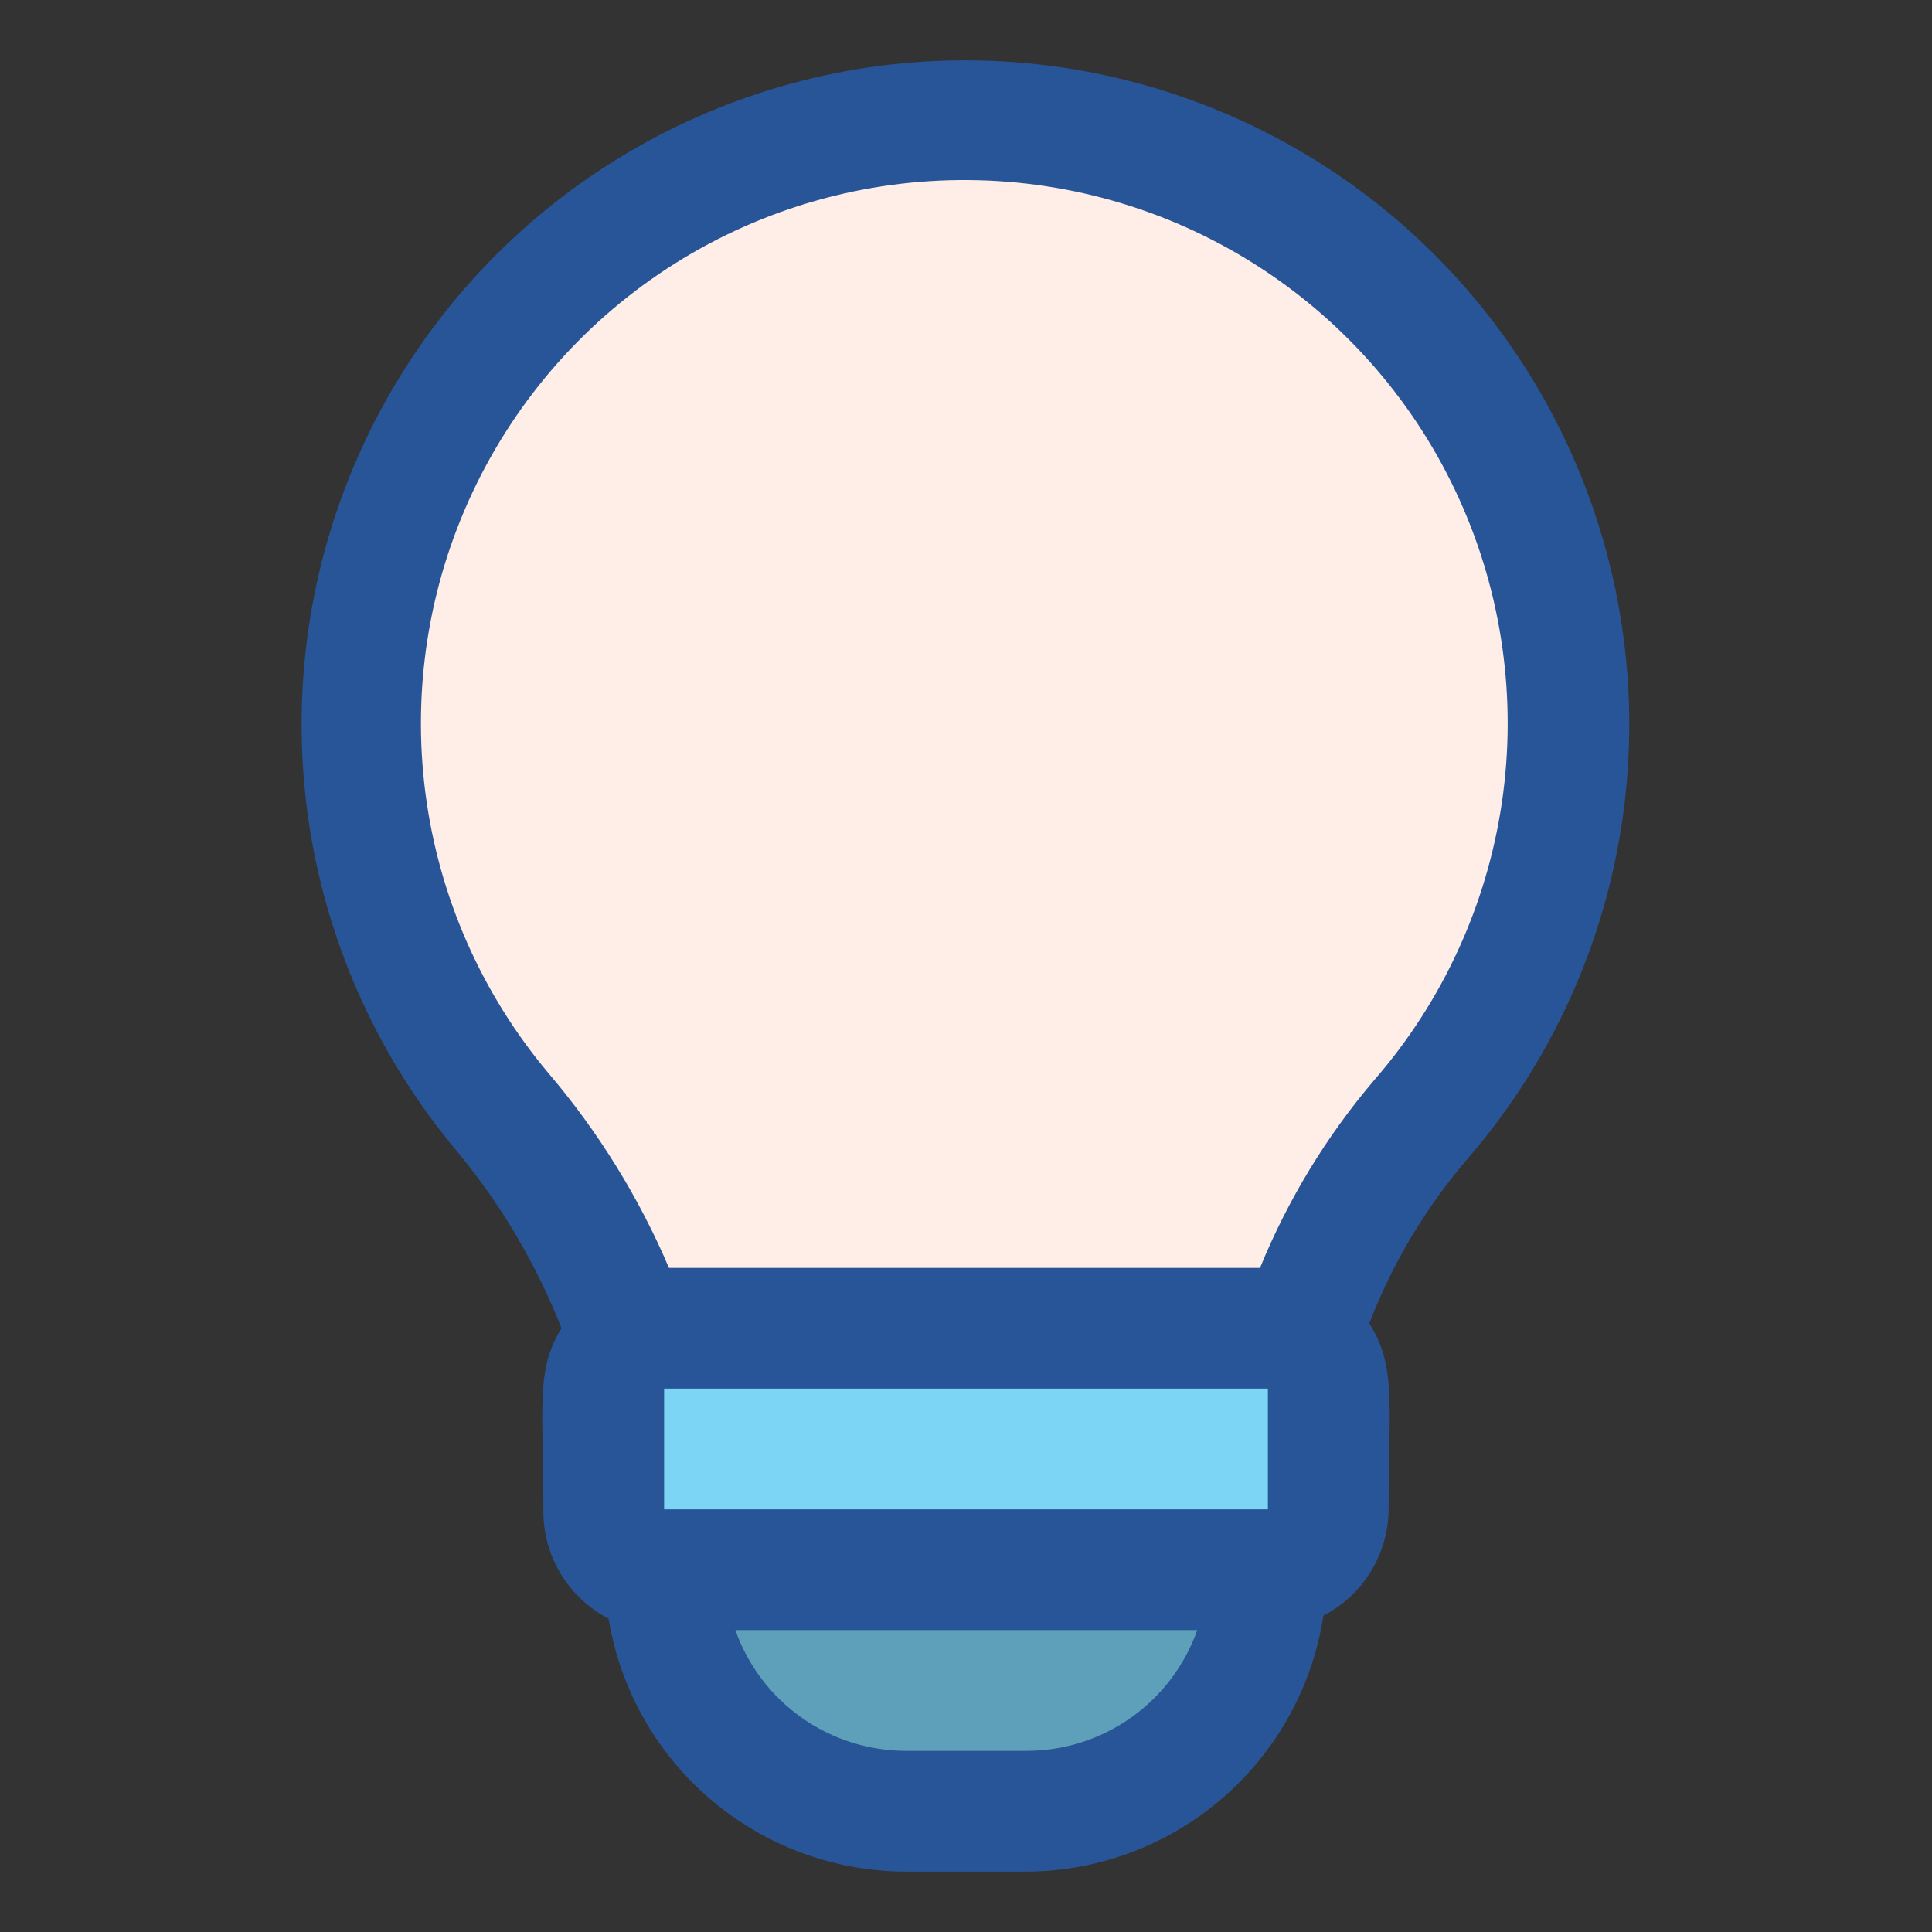 <svg width="59" height="59" viewBox="0 0 59 59" fill="none" xmlns="http://www.w3.org/2000/svg">
<rect x="0" y="0" width="59" height="59" fill="#333333" stroke="none"/>
<path d="M47.938 22.125C47.939 19.162 47.227 16.241 45.861 13.612C44.494 10.982 42.514 8.721 40.088 7.019C37.662 5.317 34.862 4.225 31.924 3.836C28.986 3.446 25.998 3.77 23.212 4.781C20.427 5.791 17.926 7.458 15.921 9.641C13.916 11.823 12.467 14.457 11.697 17.318C10.926 20.18 10.857 23.185 11.494 26.079C12.131 28.973 13.457 31.671 15.358 33.944C18.48 37.525 20.225 42.1 20.281 46.85V47.938H38.719V46.739C38.731 42.117 40.407 37.654 43.439 34.165C46.346 30.828 47.944 26.55 47.938 22.125Z" fill="#FEEEE7"/>
<path d="M20.281 47.938H38.719C38.719 49.894 37.942 51.769 36.559 53.152C35.176 54.535 33.3 55.312 31.344 55.312H27.656C25.7 55.312 23.824 54.535 22.441 53.152C21.058 51.769 20.281 49.894 20.281 47.938Z" fill="#5EA0B9"/>
<path d="M38.719 40.562H20.281C19.263 40.562 18.438 41.388 18.438 42.406V46.094C18.438 47.112 19.263 47.938 20.281 47.938H38.719C39.737 47.938 40.562 47.112 40.562 46.094V42.406C40.562 41.388 39.737 40.562 38.719 40.562Z" fill="#7DD5F6"/>
<path d="M27.177 1.973C23.537 2.391 20.078 3.787 17.168 6.013C14.258 8.24 12.006 11.213 10.65 14.616C9.294 18.02 8.886 21.727 9.468 25.345C10.05 28.962 11.602 32.354 13.957 35.16C15.3 36.781 16.377 38.604 17.147 40.562C16.354 41.853 16.594 42.904 16.594 46.186C16.599 46.857 16.787 47.514 17.138 48.085C17.489 48.657 17.989 49.122 18.585 49.431C18.938 51.584 20.044 53.541 21.705 54.956C23.366 56.37 25.475 57.15 27.656 57.156H31.344C33.539 57.147 35.659 56.354 37.322 54.921C38.984 53.488 40.081 51.508 40.415 49.339C41.011 49.03 41.511 48.565 41.862 47.993C42.213 47.421 42.401 46.765 42.406 46.094C42.406 42.867 42.646 41.724 41.816 40.415C42.523 38.578 43.539 36.875 44.822 35.382C47.49 32.293 49.164 28.471 49.625 24.416C50.086 20.361 49.313 16.261 47.407 12.652C45.501 9.043 42.551 6.093 38.941 4.188C35.332 2.283 31.232 1.511 27.177 1.973ZM38.719 42.406V46.094C31.518 46.094 27.482 46.094 20.281 46.094V42.406H38.719ZM31.344 53.469H27.656C26.515 53.465 25.403 53.109 24.472 52.449C23.541 51.789 22.837 50.857 22.457 49.781H36.562C36.18 50.86 35.473 51.794 34.539 52.455C33.604 53.115 32.488 53.469 31.344 53.469ZM38.498 38.719H20.429C19.508 36.559 18.265 34.551 16.741 32.763C14.702 30.335 13.401 27.374 12.993 24.23C12.584 21.086 13.085 17.89 14.436 15.022C15.787 12.153 17.931 9.732 20.616 8.044C23.3 6.356 26.411 5.473 29.582 5.499C32.752 5.524 35.849 6.457 38.506 8.188C41.162 9.919 43.268 12.374 44.572 15.264C45.877 18.154 46.326 21.357 45.867 24.494C45.408 27.631 44.06 30.571 41.982 32.966C40.516 34.685 39.333 36.627 38.479 38.719H38.498Z" fill="#285598"/>
</svg>
